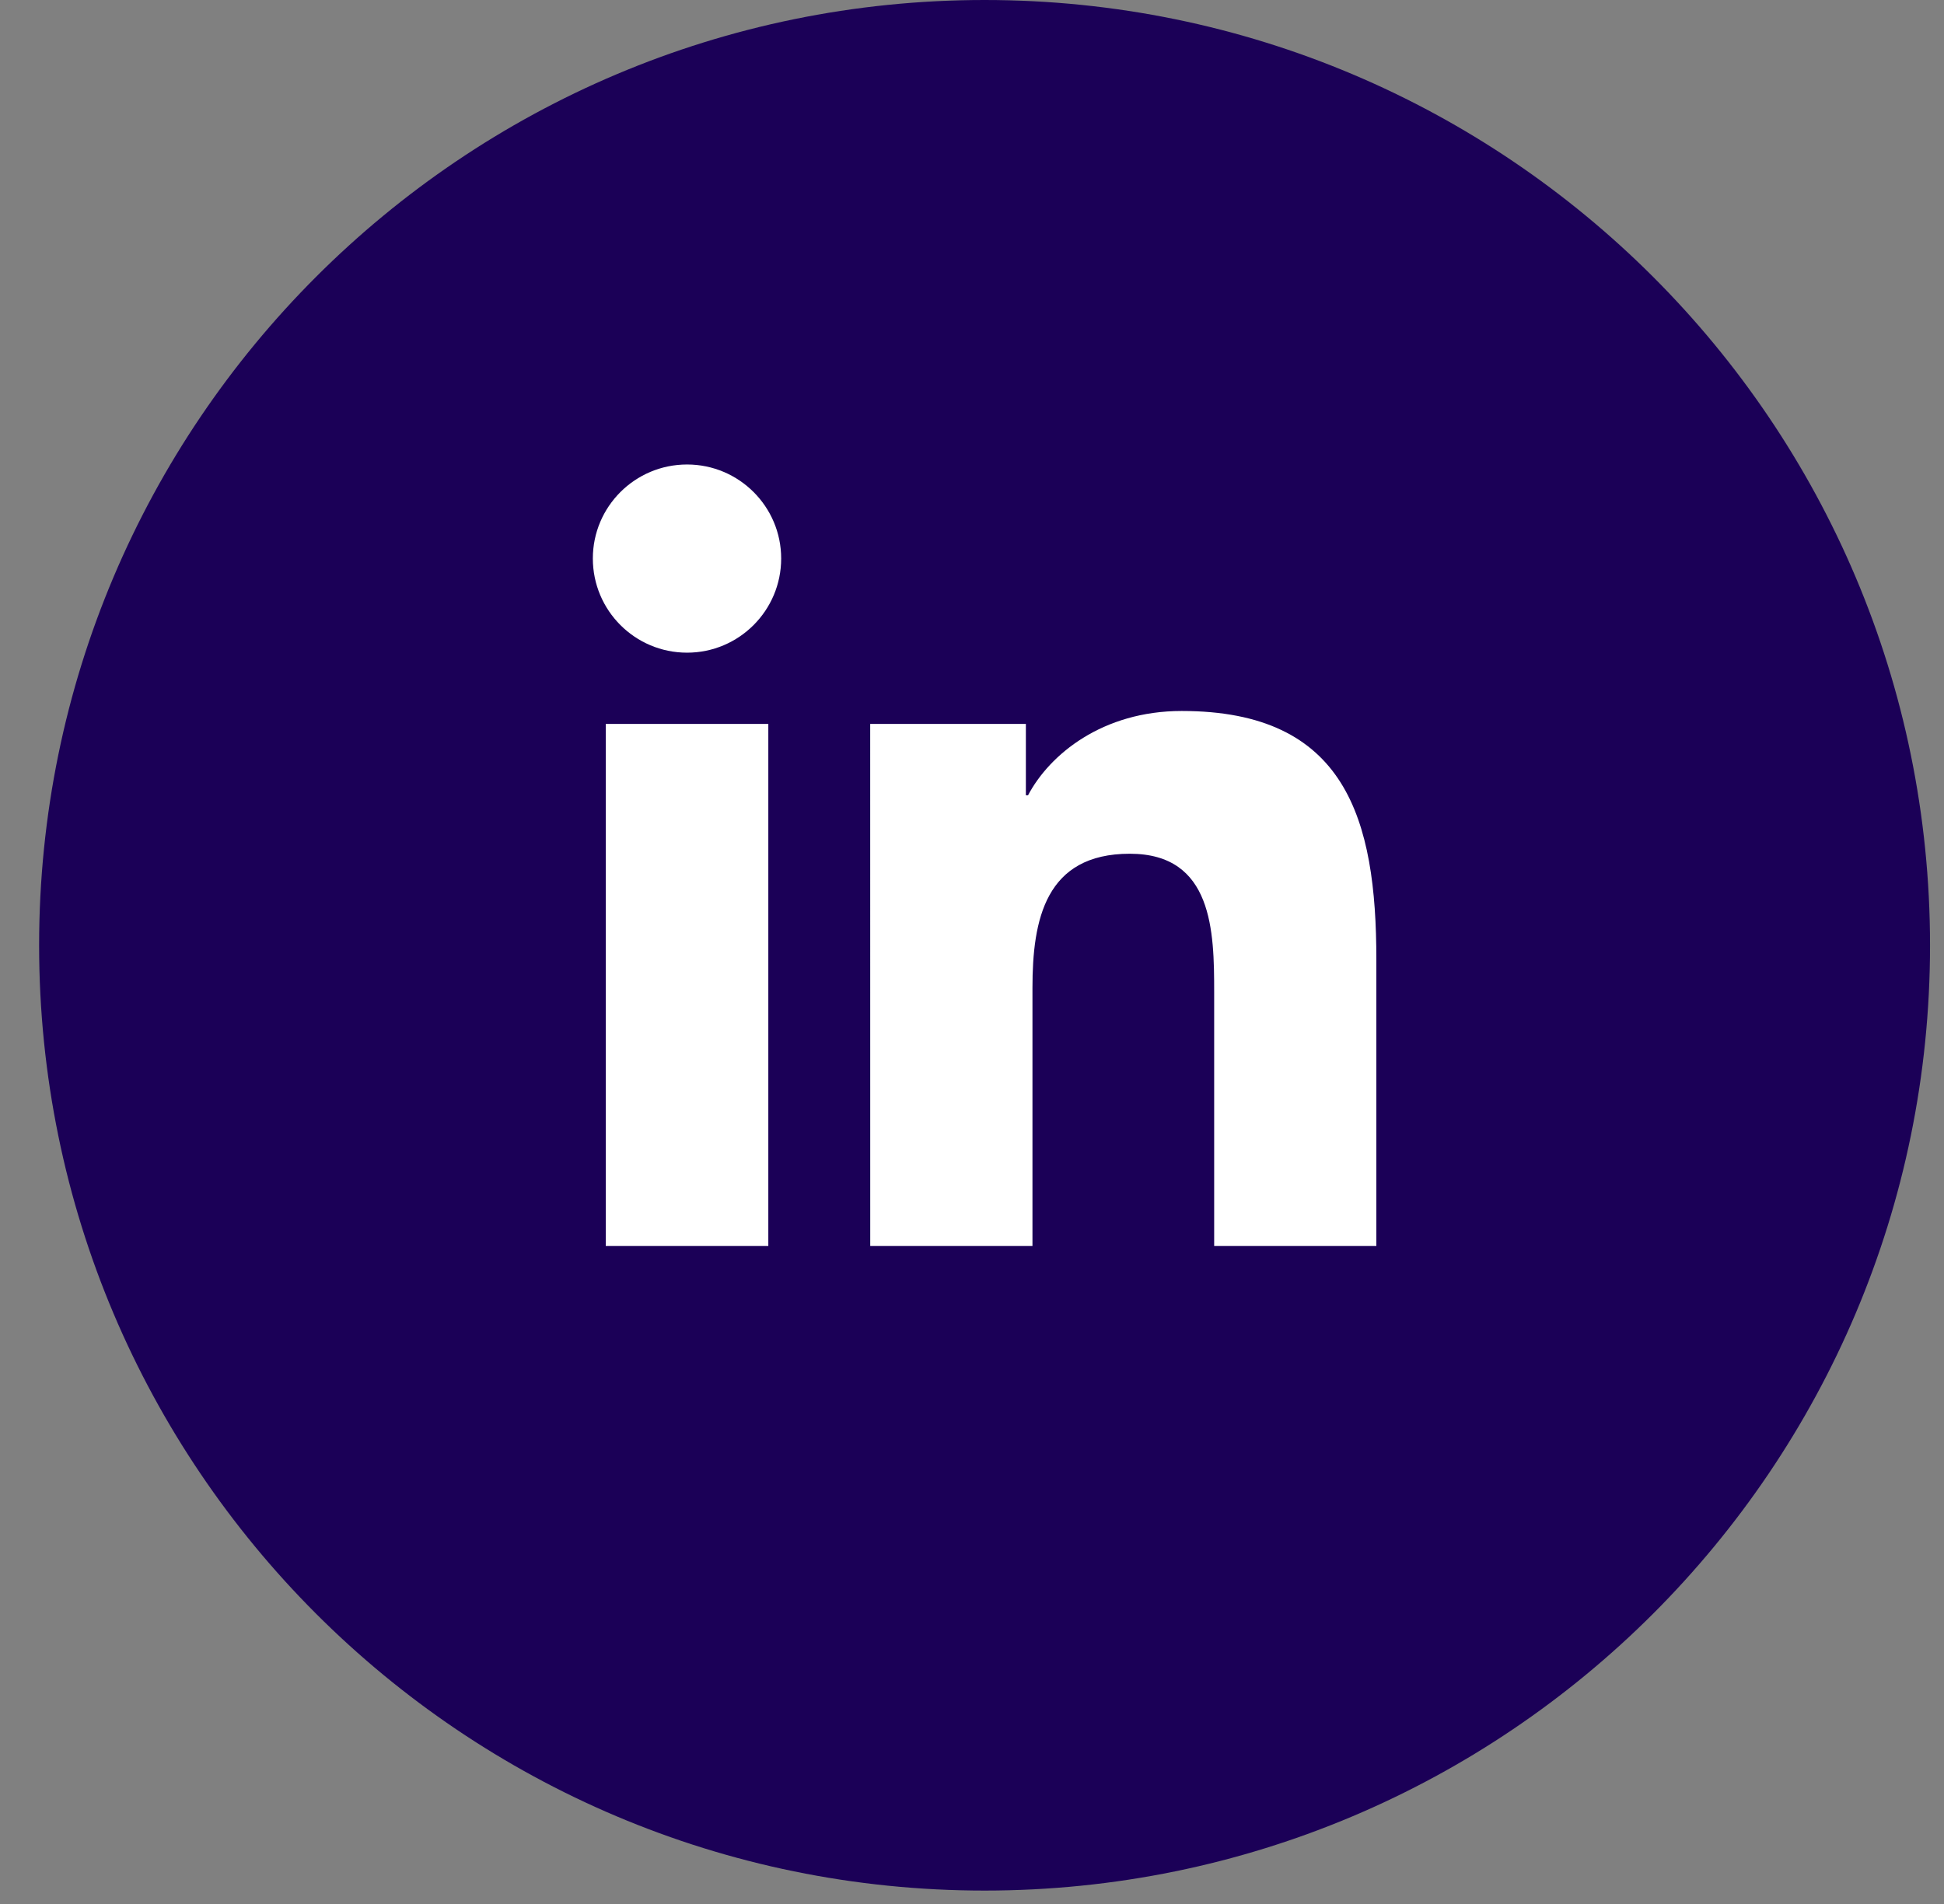 <svg width="49" height="48" viewBox="0 0 49 48" fill="none" xmlns="http://www.w3.org/2000/svg">
<rect x="0" y="0" width="49" height="48" fill="#808080" stroke="none"/>
<path d="M24.817 47.662C37.979 47.662 48.648 36.992 48.648 23.831C48.648 10.669 37.979 0 24.817 0C11.656 0 0.986 10.669 0.986 23.831C0.986 36.992 11.656 47.662 24.817 47.662Z" fill="#1B0057"/>
<path d="M15.269 18.25H19.366V31.412H15.269V18.25ZM17.318 11.71C18.628 11.71 19.69 12.773 19.69 14.08C19.69 15.389 18.628 16.454 17.318 16.454C16.004 16.454 14.943 15.389 14.943 14.08C14.943 12.773 16.005 11.71 17.318 11.71Z" fill="white"/>
<path d="M21.934 18.25H25.858V20.05H25.912C26.459 19.014 27.794 17.924 29.786 17.924C33.928 17.924 34.692 20.648 34.692 24.193V31.412H30.604V25.013C30.604 23.485 30.574 21.523 28.478 21.523C26.348 21.523 26.024 23.186 26.024 24.902V31.412H21.935L21.934 18.25Z" fill="white"/>
</svg>
